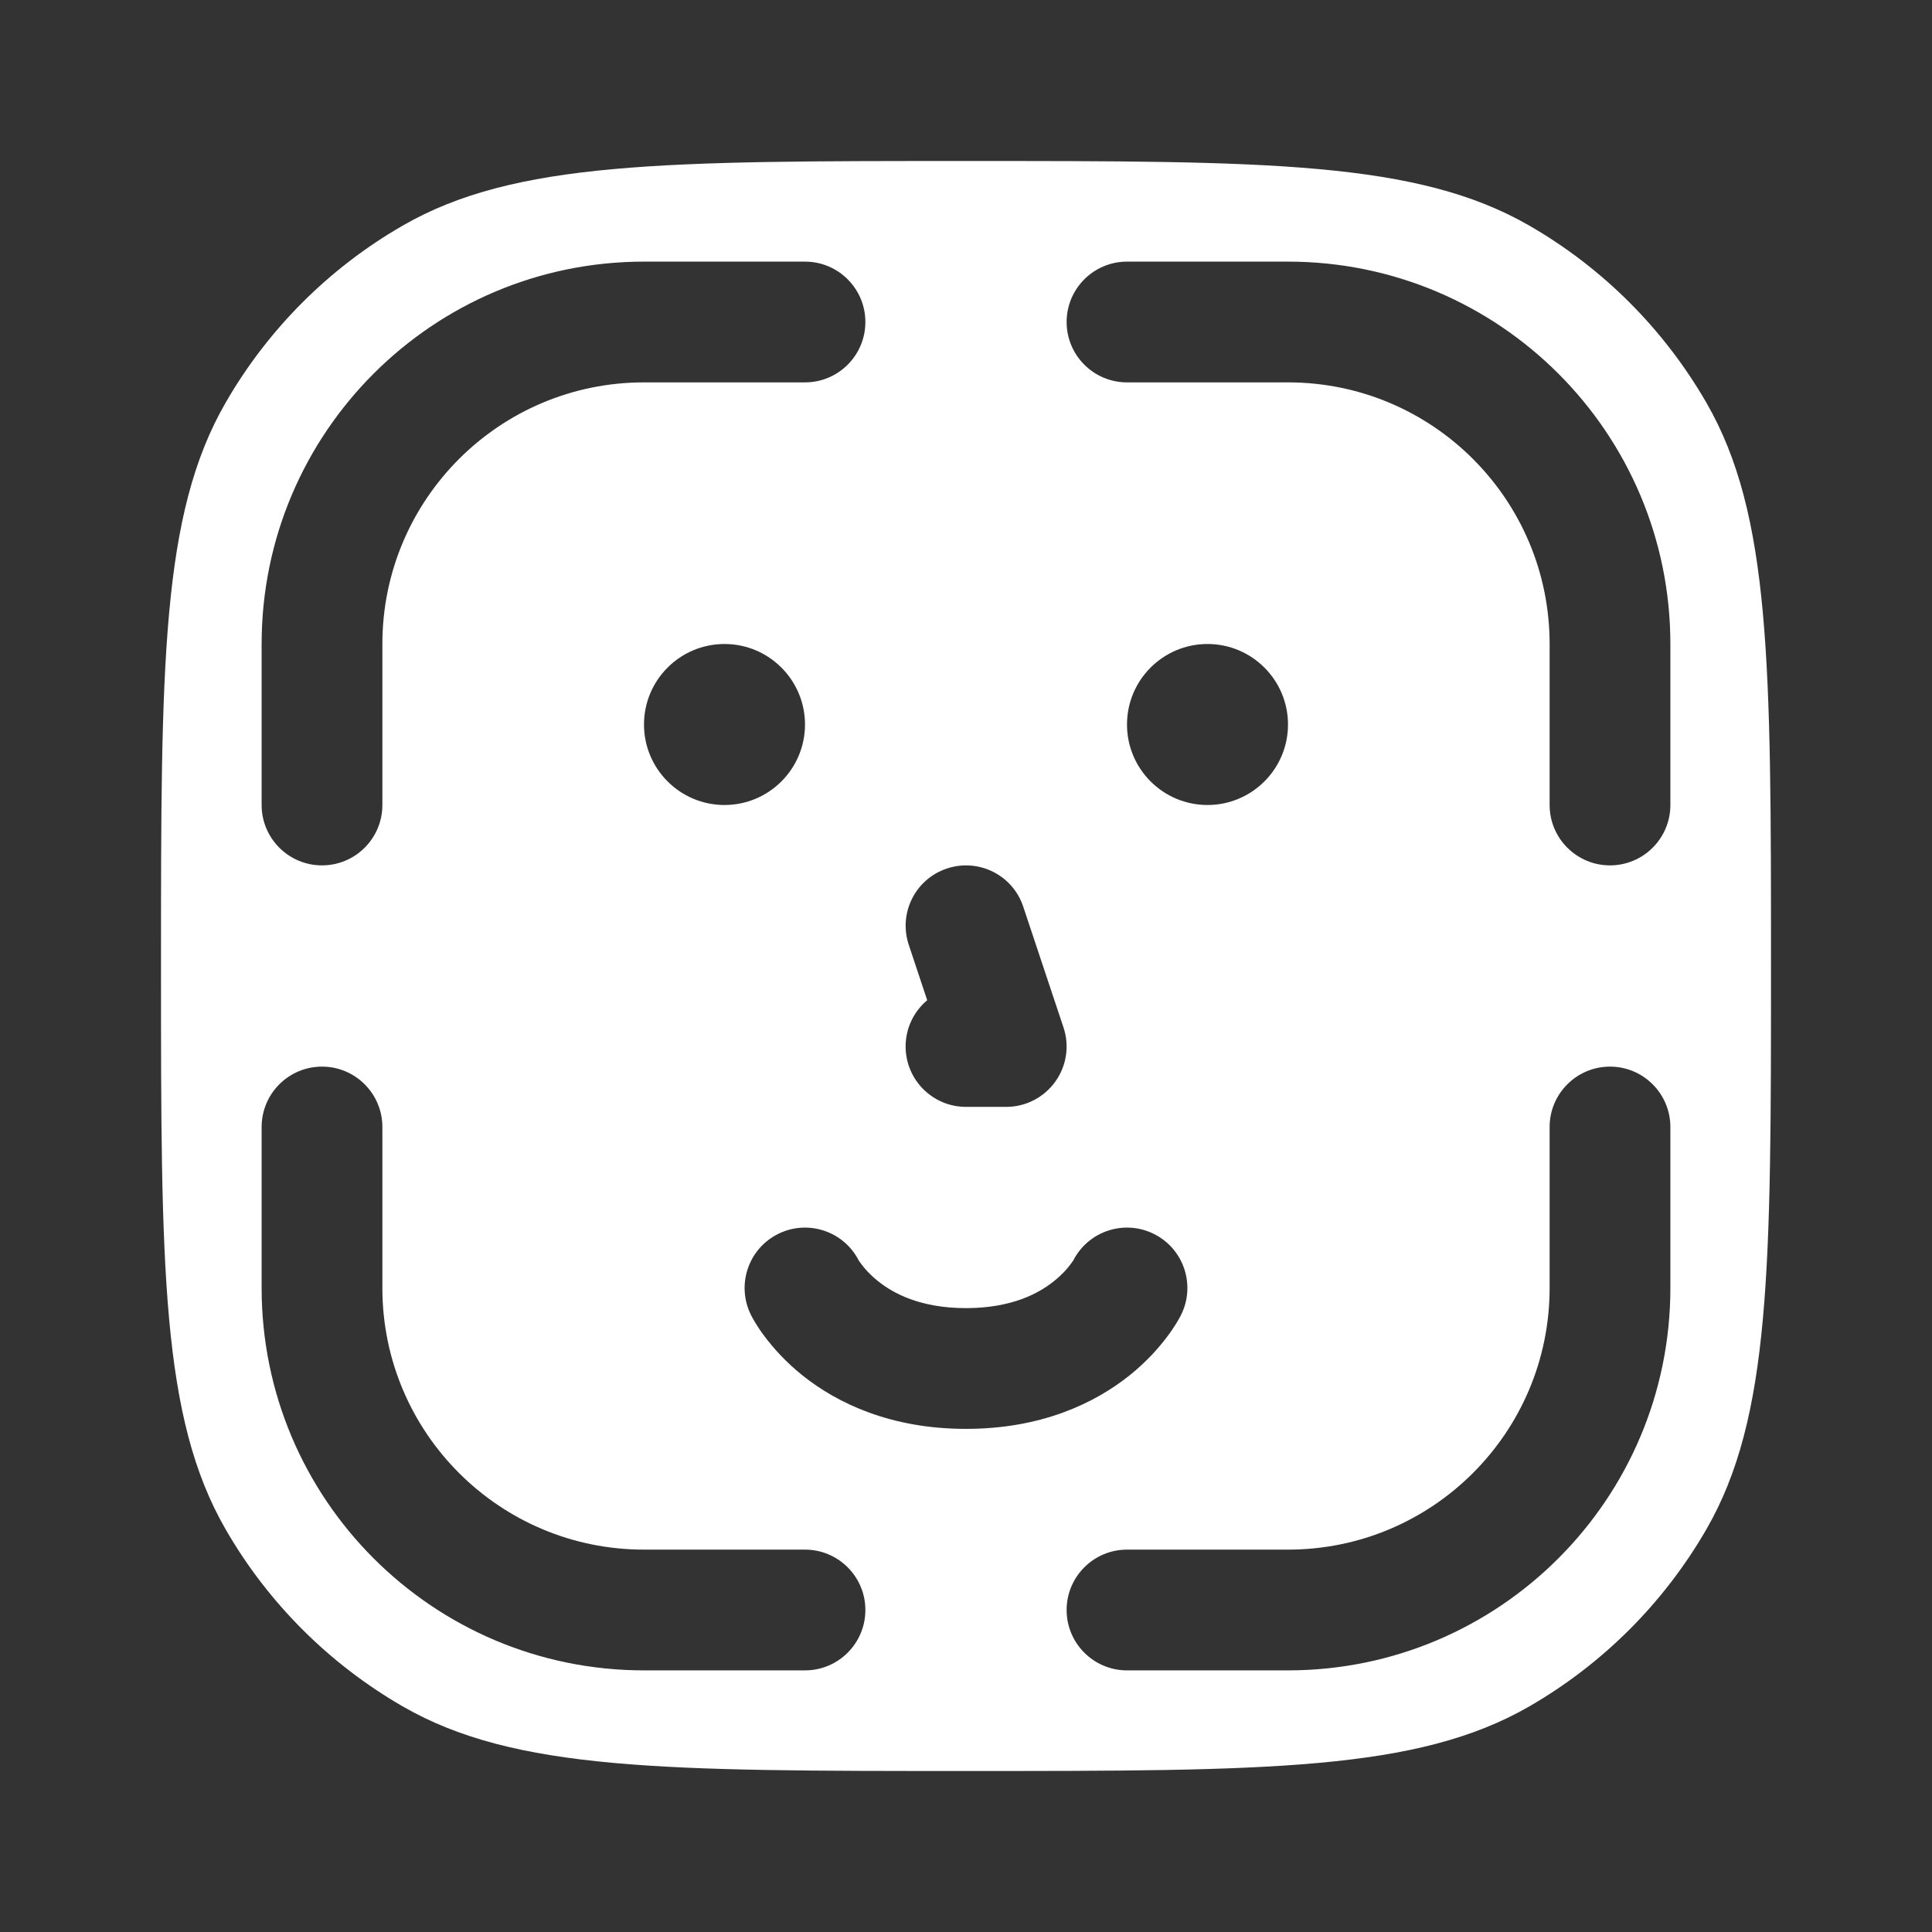 <svg xmlns="http://www.w3.org/2000/svg" width="24" height="24" viewBox="0 0 24 24" fill="none"><rect x="0" y="0" width="24" height="24" fill="#333333" stroke="none"/><path fill-rule="evenodd" clip-rule="evenodd" d="M22 12C22 8.262 22 6.392 21.196 5C20.669 4.088 19.912 3.33 19 2.804C17.608 2 15.739 2 12 2C8.262 2 6.392 2 5 2.804C4.088 3.33 3.33 4.088 2.804 5C2 6.392 2 8.262 2 12C2 15.739 2 17.608 2.804 19C3.33 19.912 4.088 20.669 5 21.196C6.392 22 8.262 22 12 22C15.739 22 17.608 22 19 21.196C19.912 20.669 20.669 19.912 21.196 19C22 17.608 22 15.739 22 12ZM4.75 8C4.75 6.205 6.205 4.75 8 4.75H10C10.414 4.75 10.75 4.414 10.75 4C10.75 3.586 10.414 3.25 10 3.25H8C5.377 3.25 3.25 5.377 3.25 8V10C3.25 10.414 3.586 10.75 4 10.75C4.414 10.75 4.75 10.414 4.75 10V8ZM4 13.25C4.414 13.25 4.75 13.586 4.75 14V16C4.75 17.795 6.205 19.25 8 19.25H10C10.414 19.25 10.75 19.586 10.75 20C10.75 20.414 10.414 20.75 10 20.75H8C5.377 20.75 3.25 18.623 3.25 16V14C3.25 13.586 3.586 13.25 4 13.25ZM20 13.25C20.414 13.25 20.75 13.586 20.75 14V16C20.75 18.623 18.623 20.75 16 20.75H14C13.586 20.75 13.25 20.414 13.25 20C13.25 19.586 13.586 19.25 14 19.25H16C17.795 19.25 19.25 17.795 19.25 16V14C19.25 13.586 19.586 13.25 20 13.25ZM14 3.25C13.586 3.25 13.25 3.586 13.25 4C13.25 4.414 13.586 4.75 14 4.75H16C17.795 4.75 19.25 6.205 19.25 8V10C19.25 10.414 19.586 10.75 20 10.75C20.414 10.75 20.75 10.414 20.75 10V8C20.75 5.377 18.623 3.25 16 3.25H14ZM10.664 15.651C10.474 15.29 10.03 15.146 9.665 15.329C9.294 15.514 9.144 15.965 9.329 16.335L9.33 16.337L9.331 16.339L9.333 16.343L9.337 16.351L9.349 16.373C9.358 16.389 9.369 16.409 9.383 16.432C9.411 16.479 9.45 16.538 9.502 16.606C9.604 16.742 9.756 16.915 9.969 17.086C10.405 17.434 11.068 17.75 12 17.75C12.932 17.75 13.595 17.434 14.031 17.086C14.244 16.915 14.396 16.742 14.498 16.606C14.55 16.538 14.588 16.479 14.617 16.432C14.631 16.409 14.642 16.389 14.651 16.373L14.663 16.351L14.667 16.343L14.669 16.339L14.67 16.337C14.67 16.337 14.671 16.335 14.669 16.339L14.671 16.335C14.856 15.965 14.706 15.514 14.335 15.329C13.97 15.146 13.526 15.29 13.336 15.651L13.335 15.654C13.329 15.662 13.318 15.681 13.298 15.706C13.26 15.758 13.193 15.835 13.094 15.914C12.905 16.066 12.568 16.25 12 16.25C11.432 16.25 11.095 16.066 10.906 15.914C10.807 15.835 10.74 15.758 10.702 15.706C10.682 15.681 10.671 15.662 10.665 15.654L10.664 15.651ZM9 10C9.552 10 10 9.552 10 9C10 8.448 9.552 8 9 8C8.448 8 8 8.448 8 9C8 9.552 8.448 10 9 10ZM16 9C16 9.552 15.552 10 15 10C14.448 10 14 9.552 14 9C14 8.448 14.448 8 15 8C15.552 8 16 8.448 16 9ZM12.711 11.263C12.581 10.87 12.156 10.658 11.763 10.789C11.37 10.919 11.158 11.344 11.289 11.737L11.518 12.425C11.354 12.563 11.25 12.769 11.25 13C11.25 13.414 11.586 13.75 12 13.75H12.5C12.741 13.75 12.967 13.634 13.108 13.438C13.249 13.243 13.288 12.992 13.211 12.763L12.711 11.263Z" fill="white"></path></svg>